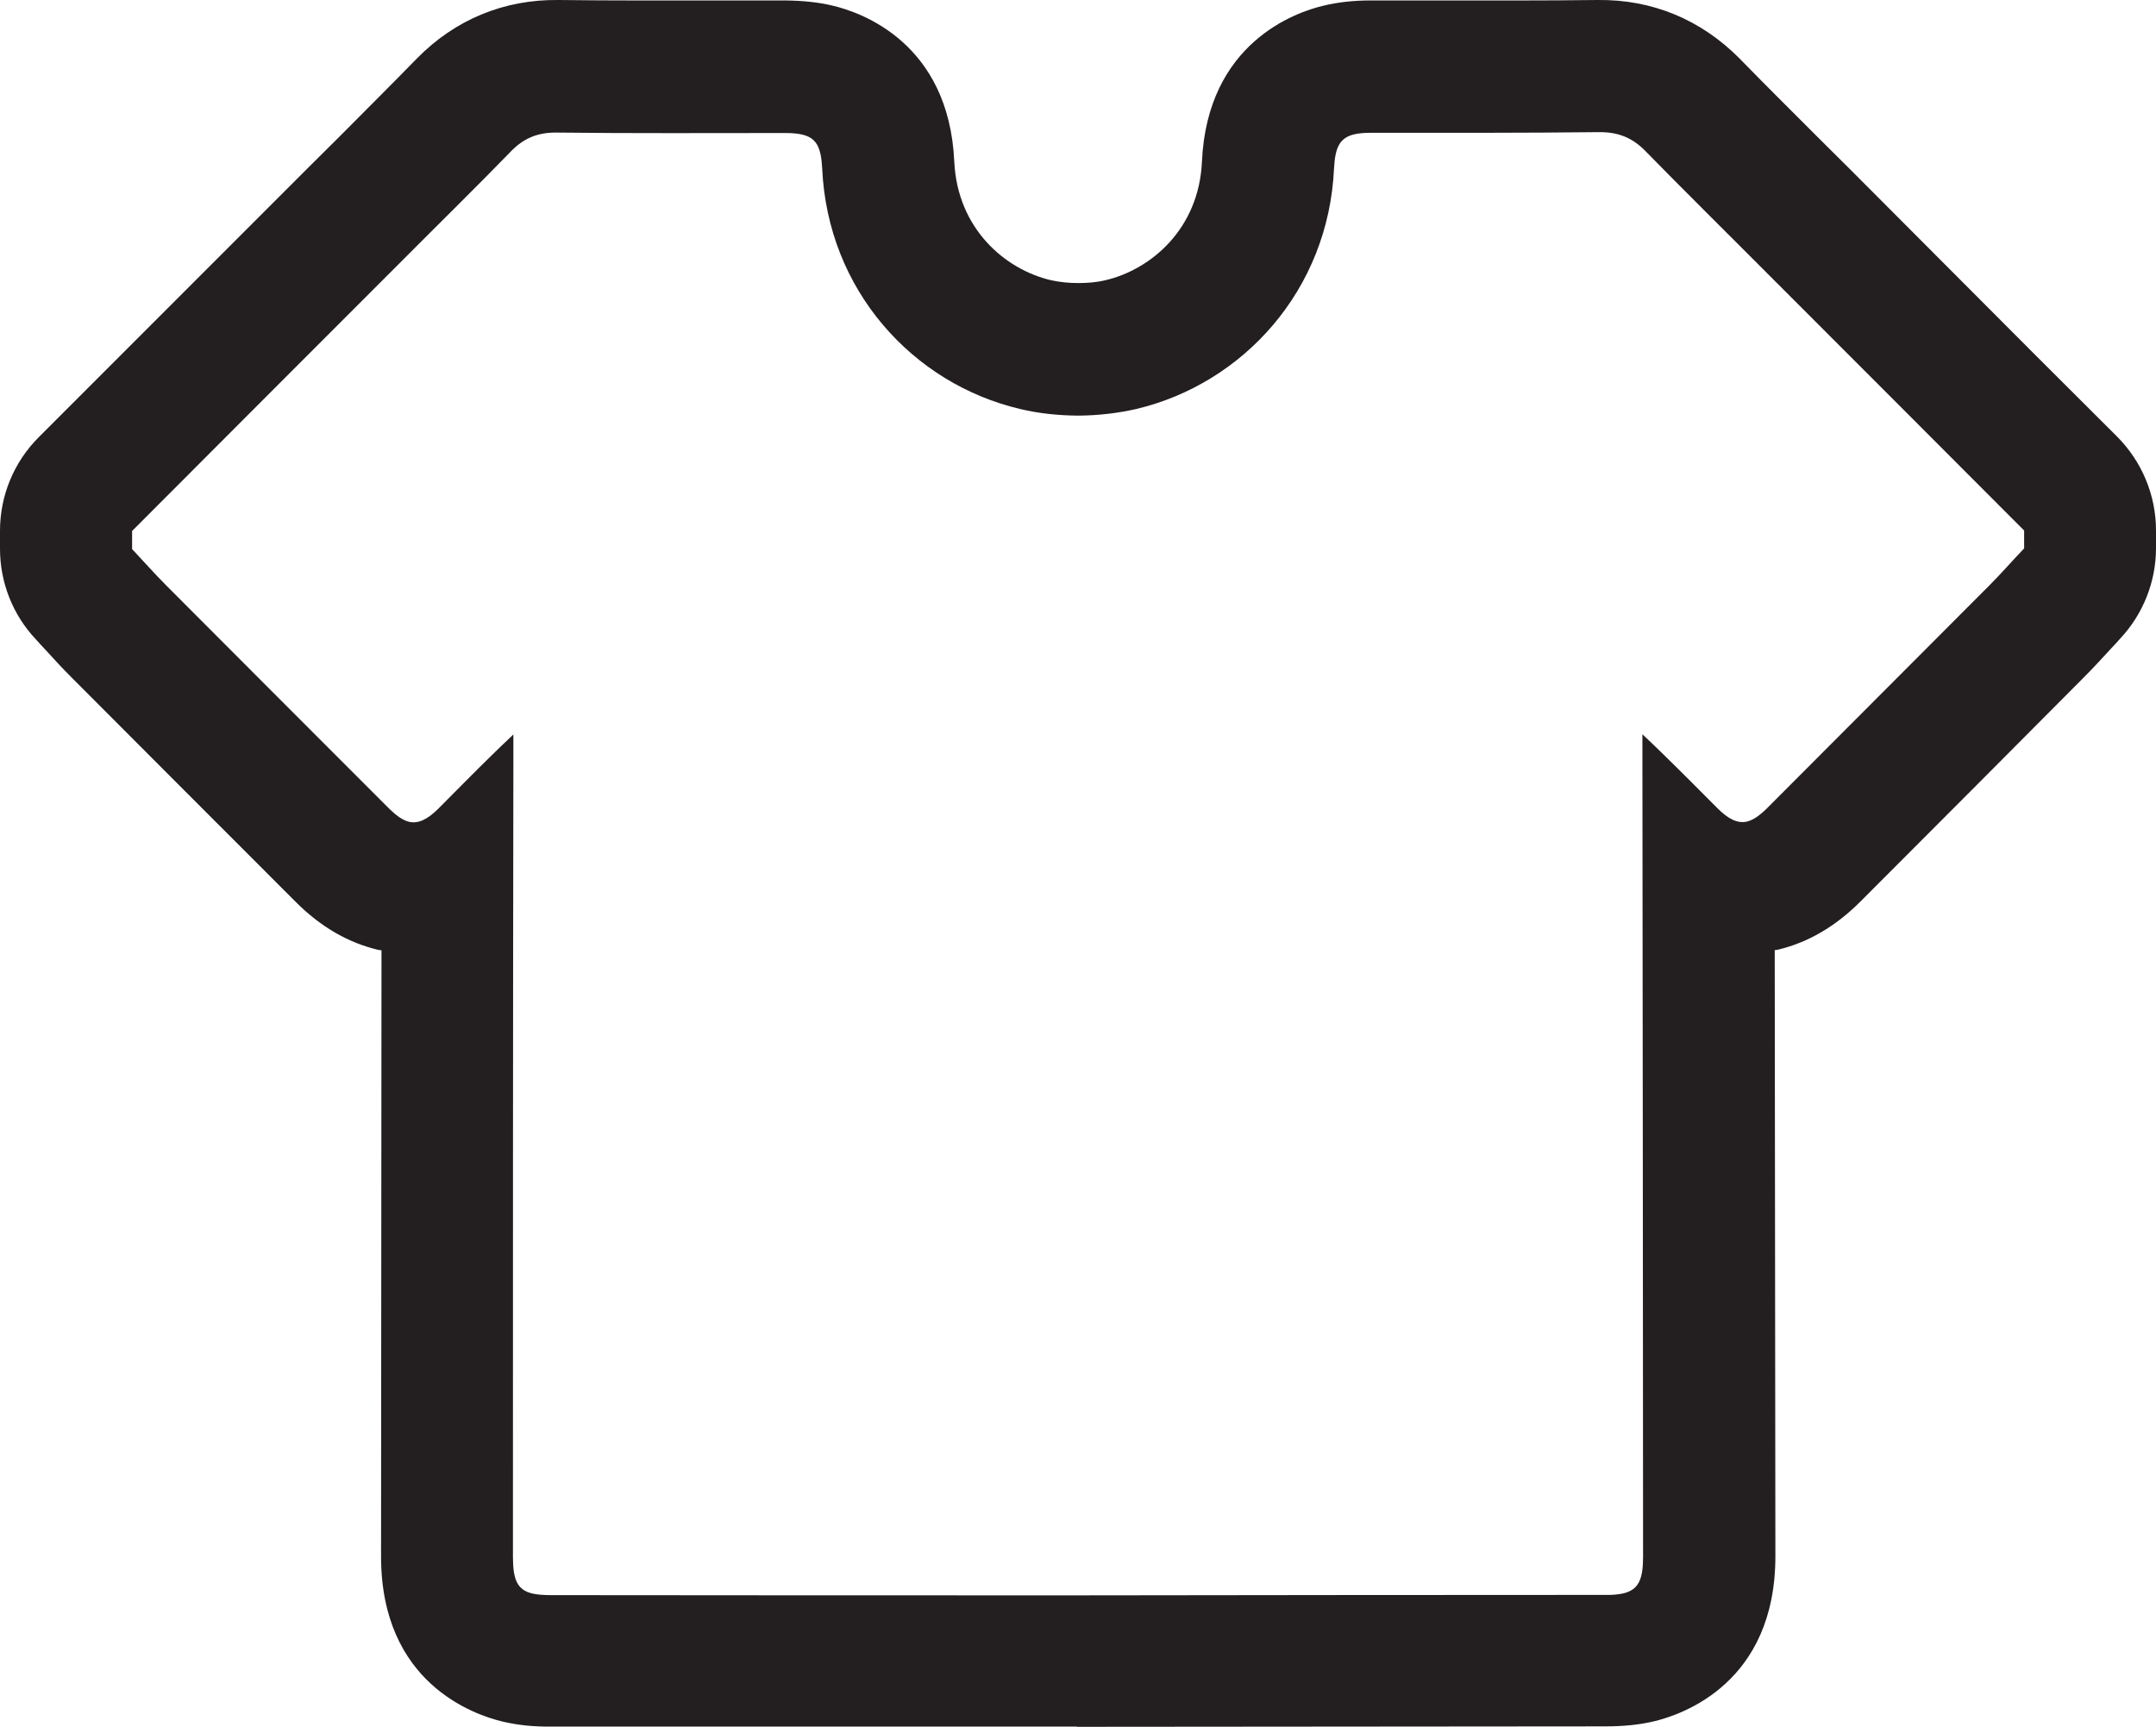 <svg viewBox="0 0 97.6 78.17" xmlns="http://www.w3.org/2000/svg" id="Layer_2"><defs><style>.cls-1{fill:#231f20;stroke-width:0px;}</style></defs><g id="Layer_4"><path d="M97.6,24c0-1.59-.64-3.11-1.75-4.23l-3.83-3.82-8.25-8.27-1.49-1.48c-1.18-1.18-2.38-2.37-3.54-3.56C77,.89,74.8-.03,72.33,0c-2.41.03-4.88.02-7.28.02-.99,0-2,0-2.99,0-.8,0-1.5.08-2.16.24-1.23.29-5.25,1.66-5.49,7.07-.14,3.02-2.29,4.86-4.36,5.35-.41.1-.83.13-1.24.13-.42,0-.83-.04-1.24-.13-2.08-.49-4.22-2.33-4.37-5.35-.24-5.42-4.26-6.78-5.49-7.07-.66-.16-1.36-.23-2.16-.24-.99,0-2,0-2.99,0-2.4,0-4.87.01-7.28-.02-2.47-.03-4.68.89-6.4,2.64-1.17,1.2-2.36,2.38-3.54,3.57l-1.49,1.48L5.58,15.96l-3.83,3.83C.63,20.91,0,22.43,0,24.02v.63s0,.19,0,.19c0,1.52.58,2.99,1.62,4.09.15.16.29.33.45.49.37.41.77.84,1.21,1.28,3.37,3.38,6.75,6.76,10.12,10.13,1.12,1.12,2.37,1.84,3.73,2.16.04,0,.09.01.14.02l-.02,27.43c0,5.73,4.2,7.16,5.49,7.47.68.16,1.39.24,2.24.23h23.78s0,.01,0,.01h.05s.05,0,.05,0h0s23.78-.02,23.78-.02c.85,0,1.56-.07,2.24-.23,1.29-.31,5.49-1.74,5.49-7.47l-.03-27.43s.1-.01.14-.02c1.36-.32,2.61-1.05,3.73-2.17,3.37-3.37,6.75-6.76,10.11-10.14.44-.44.84-.88,1.21-1.28.16-.16.3-.33.45-.49,1.04-1.11,1.62-2.58,1.62-4.09v-.19s0-.63,0-.63ZM91.62,24.83c-.52.54-1.01,1.11-1.54,1.64-3.37,3.38-6.74,6.75-10.11,10.13-.32.31-.6.51-.88.58-.43.1-.85-.11-1.34-.6-.79-.79-1.57-1.58-2.38-2.37-.29-.29-.6-.58-1.02-.98,0,.48,0,.78,0,1.07.02,12.06.02,24.11.03,36.15,0,1.03-.2,1.49-.89,1.66-.22.05-.51.08-.86.07-7.94,0-15.88.01-23.83.02-7.94,0-15.88,0-23.83-.01-.35,0-.64-.02-.86-.07-.69-.16-.89-.62-.89-1.66,0-12.05,0-24.1.02-36.15,0-.29,0-.59,0-1.07-.42.4-.73.69-1.02.98-.8.78-1.58,1.58-2.37,2.37-.5.5-.92.7-1.34.6-.28-.07-.56-.27-.88-.58-3.37-3.37-6.74-6.74-10.11-10.12-.53-.53-1.02-1.09-1.54-1.64,0-.28,0-.55,0-.82,4.03-4.03,8.05-8.07,12.08-12.09,1.69-1.7,3.4-3.37,5.07-5.09.58-.6,1.22-.86,2.07-.85,3.44.04,6.89.02,10.33.02.32,0,.57.02.78.07.65.15.86.57.91,1.54.25,5.51,4.11,9.74,8.96,10.88.83.2,1.7.29,2.58.3h0s.03,0,.05,0,.03,0,.05,0h0c.88-.01,1.74-.11,2.58-.3,4.84-1.15,8.7-5.38,8.95-10.89.05-.96.26-1.38.91-1.54.21-.05.47-.07.78-.07,3.44,0,6.89.01,10.33-.03.85,0,1.48.25,2.07.85,1.67,1.71,3.38,3.39,5.07,5.09,4.03,4.02,8.05,8.06,12.08,12.09,0,.27,0,.54,0,.82Z" class="cls-1"></path></g></svg>